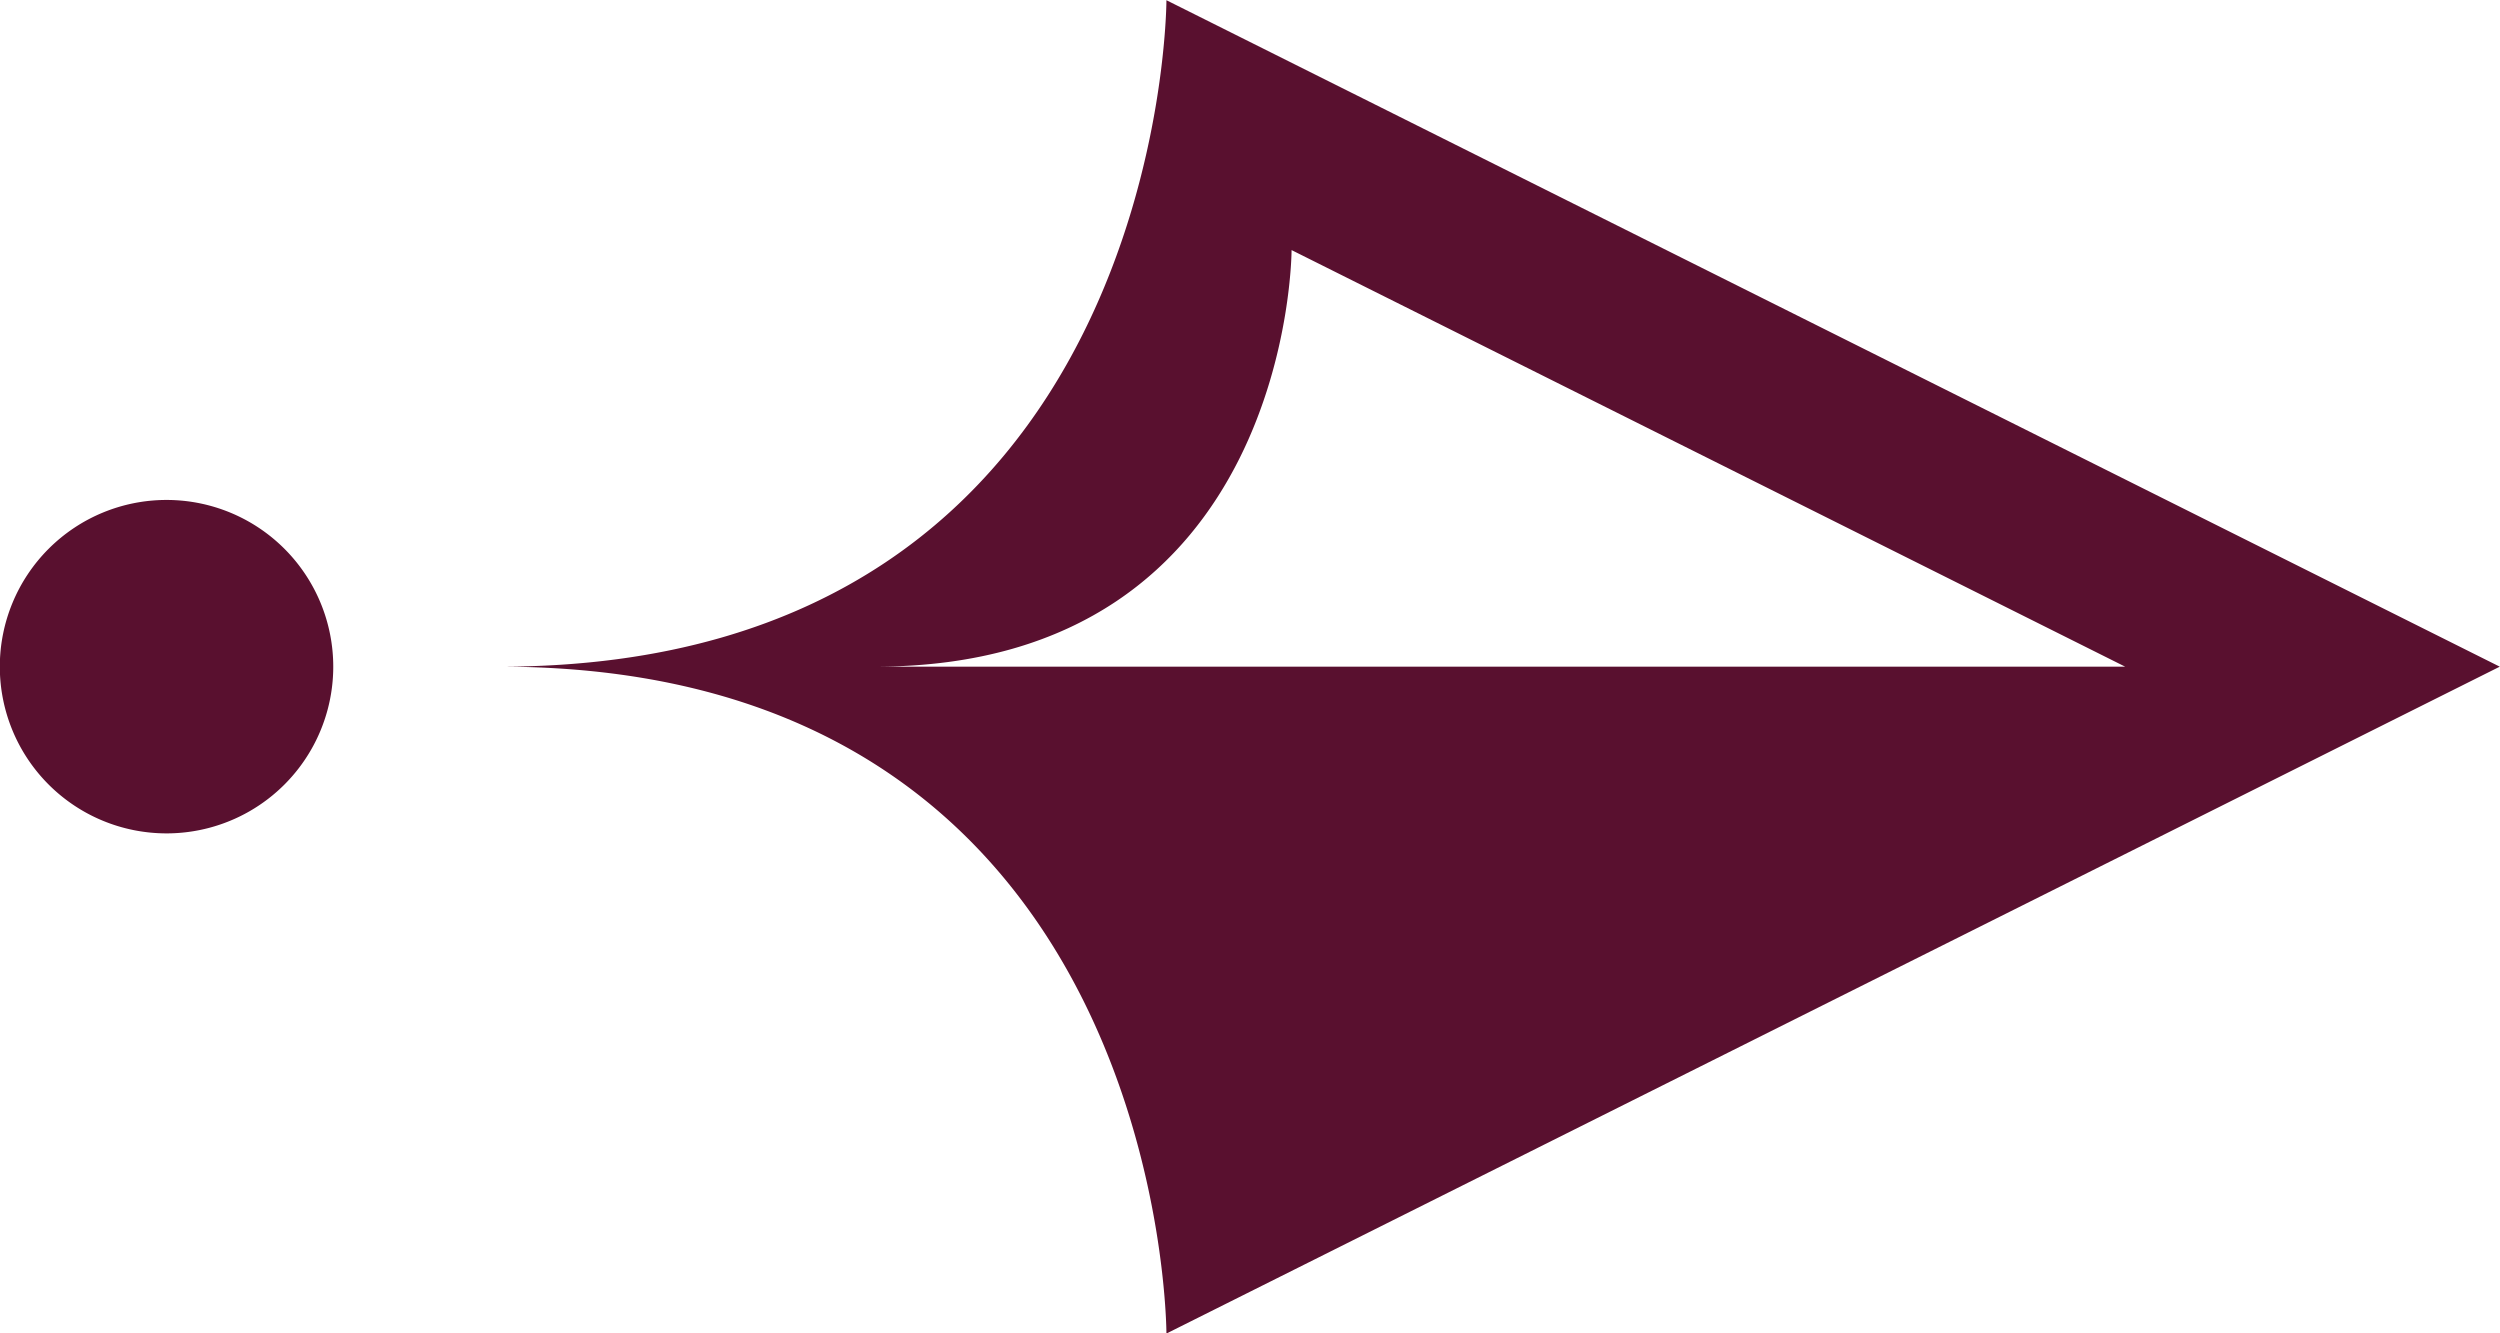 <?xml version="1.0" encoding="UTF-8" standalone="no"?>
<!-- Created with Inkscape (http://www.inkscape.org/) -->

<svg
   width="45"
   height="24"
   viewBox="0 0 11.906 6.35"
   version="1.1"
   id="svg1"
   xml:space="preserve"
   xmlns="http://www.w3.org/2000/svg"
   xmlns:svg="http://www.w3.org/2000/svg"><defs
     id="defs1" /><g
     id="g24"
     transform="translate(-111.919,-188.383)"><g
       id="g28"
       transform="matrix(2,0,0,2,-18.302,-155.31)"
       style="display:inline"><path
         id="path24"
         style="display:inline;fill:#59102f;stroke-width:0"
         d="m 65.11,173.434 a 0.397,0.397 0 0 0 0.397,0.397 0.397,0.397 0 0 0 0.397,-0.397 0.397,0.397 0 0 0 -0.397,-0.397 0.397,0.397 0 0 0 -0.397,0.397 z m 2.778,-1.587 3.175,1.587 -3.175,1.588 c 0,0 0,-1.588 -1.587,-1.588 1.587,0 1.587,-1.587 1.587,-1.587 z m 0.298,0.595 c 0,0 5e-6,0.992 -0.992,0.992 h 2.977 z" /></g></g></svg>
